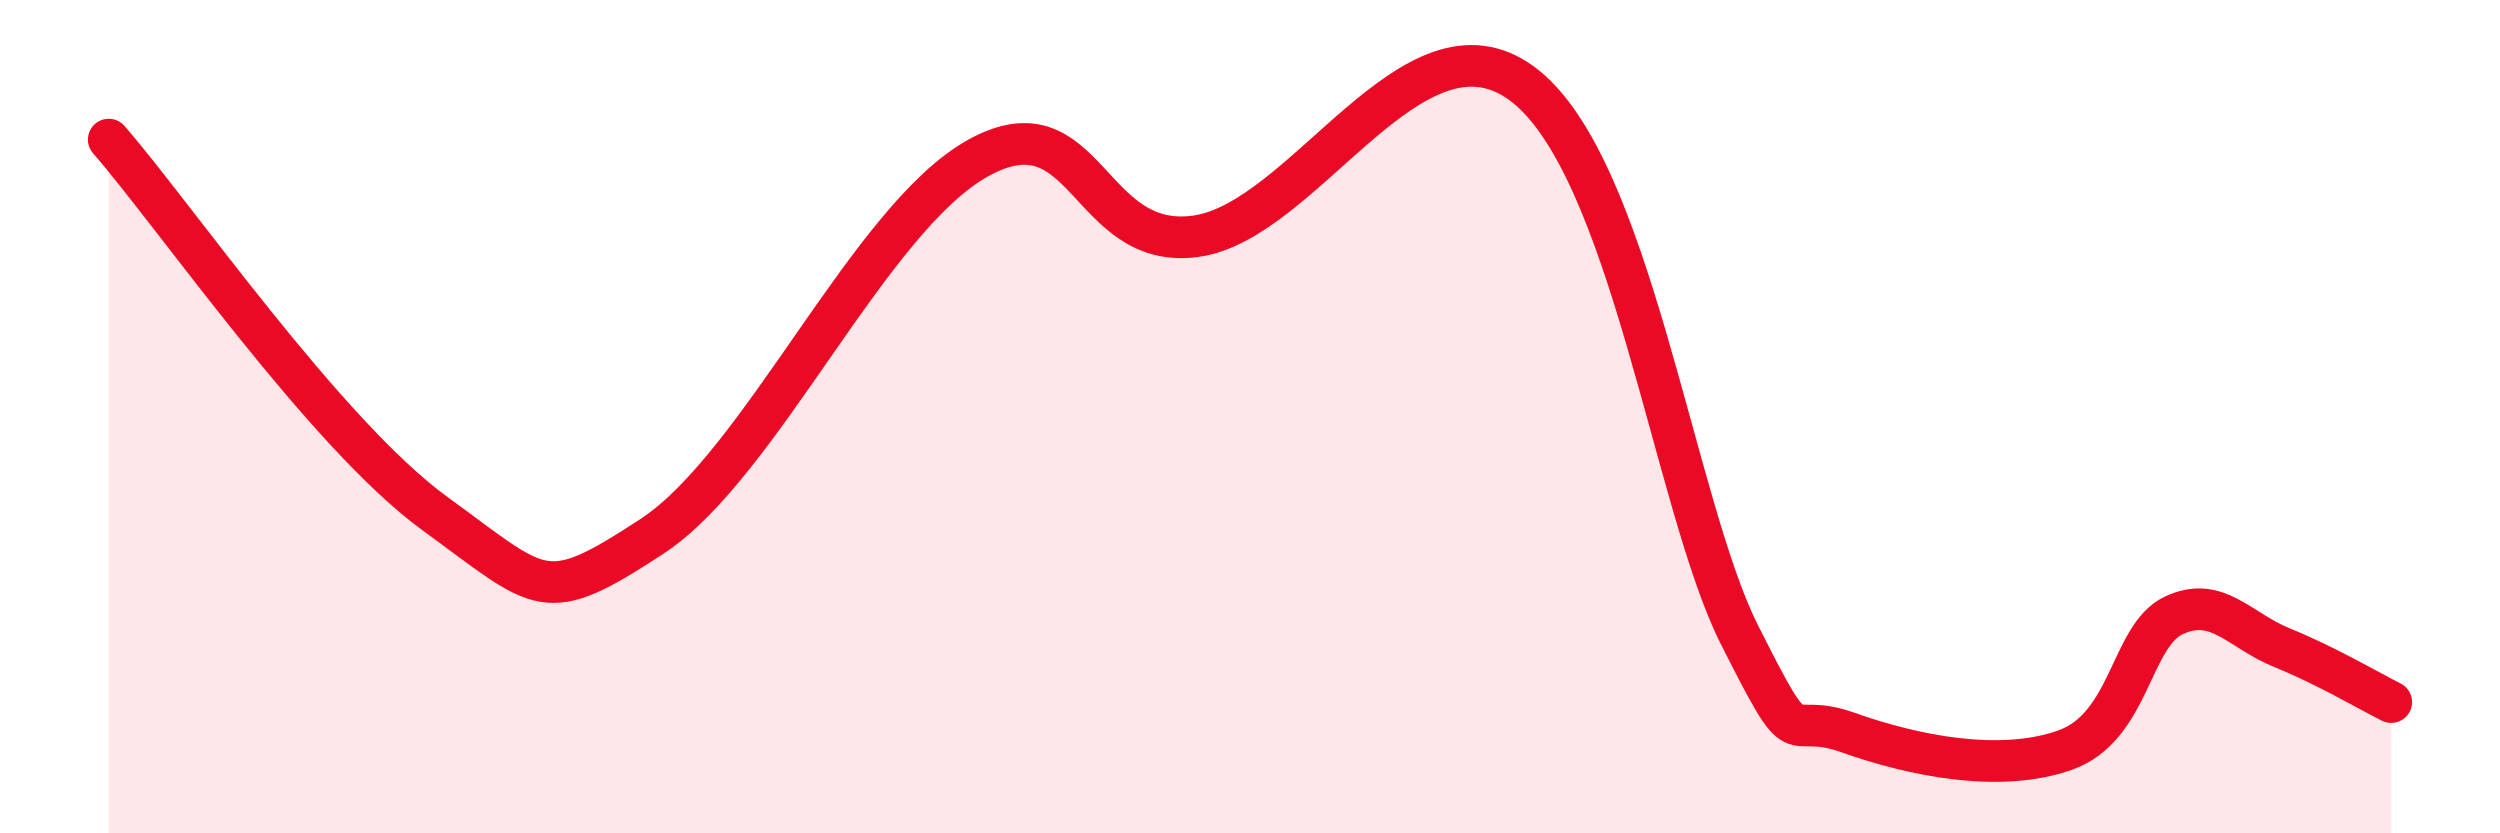 
    <svg width="60" height="20" viewBox="0 0 60 20" xmlns="http://www.w3.org/2000/svg">
      <path
        d="M 2.61,3.35 C 4.17,5.14 7.82,10.42 10.43,12.32 C 13.04,14.22 13.04,14.58 15.65,12.87 C 18.26,11.16 20.87,5.23 23.48,3.79 C 26.09,2.35 26.09,6.03 28.7,5.67 C 31.31,5.31 33.91,0.09 36.52,2 C 39.13,3.91 40.17,12.1 41.74,15.22 C 43.31,18.34 42.78,17.02 44.35,17.58 C 45.92,18.14 48.01,18.56 49.57,18 C 51.13,17.44 51.13,15.26 52.17,14.77 C 53.21,14.28 53.74,15.13 54.78,15.55 C 55.82,15.97 56.87,16.59 57.39,16.85L57.39 20L2.61 20Z"
        fill="#EB0A25"
        opacity="0.1"
        stroke-linecap="round"
        stroke-linejoin="round"
      />
      <path
        d="M 2.61,3.35 C 4.17,5.14 7.82,10.42 10.43,12.32 C 13.04,14.22 13.04,14.58 15.65,12.87 C 18.26,11.16 20.87,5.23 23.48,3.79 C 26.09,2.35 26.09,6.03 28.7,5.67 C 31.31,5.31 33.91,0.09 36.52,2 C 39.13,3.91 40.17,12.1 41.74,15.22 C 43.31,18.34 42.78,17.02 44.35,17.58 C 45.92,18.14 48.01,18.56 49.57,18 C 51.13,17.44 51.13,15.26 52.17,14.77 C 53.21,14.28 53.74,15.13 54.78,15.55 C 55.82,15.97 56.87,16.59 57.39,16.85"
        stroke="#EB0A25"
        stroke-width="1"
        fill="none"
        stroke-linecap="round"
        stroke-linejoin="round"
      />
    </svg>
  